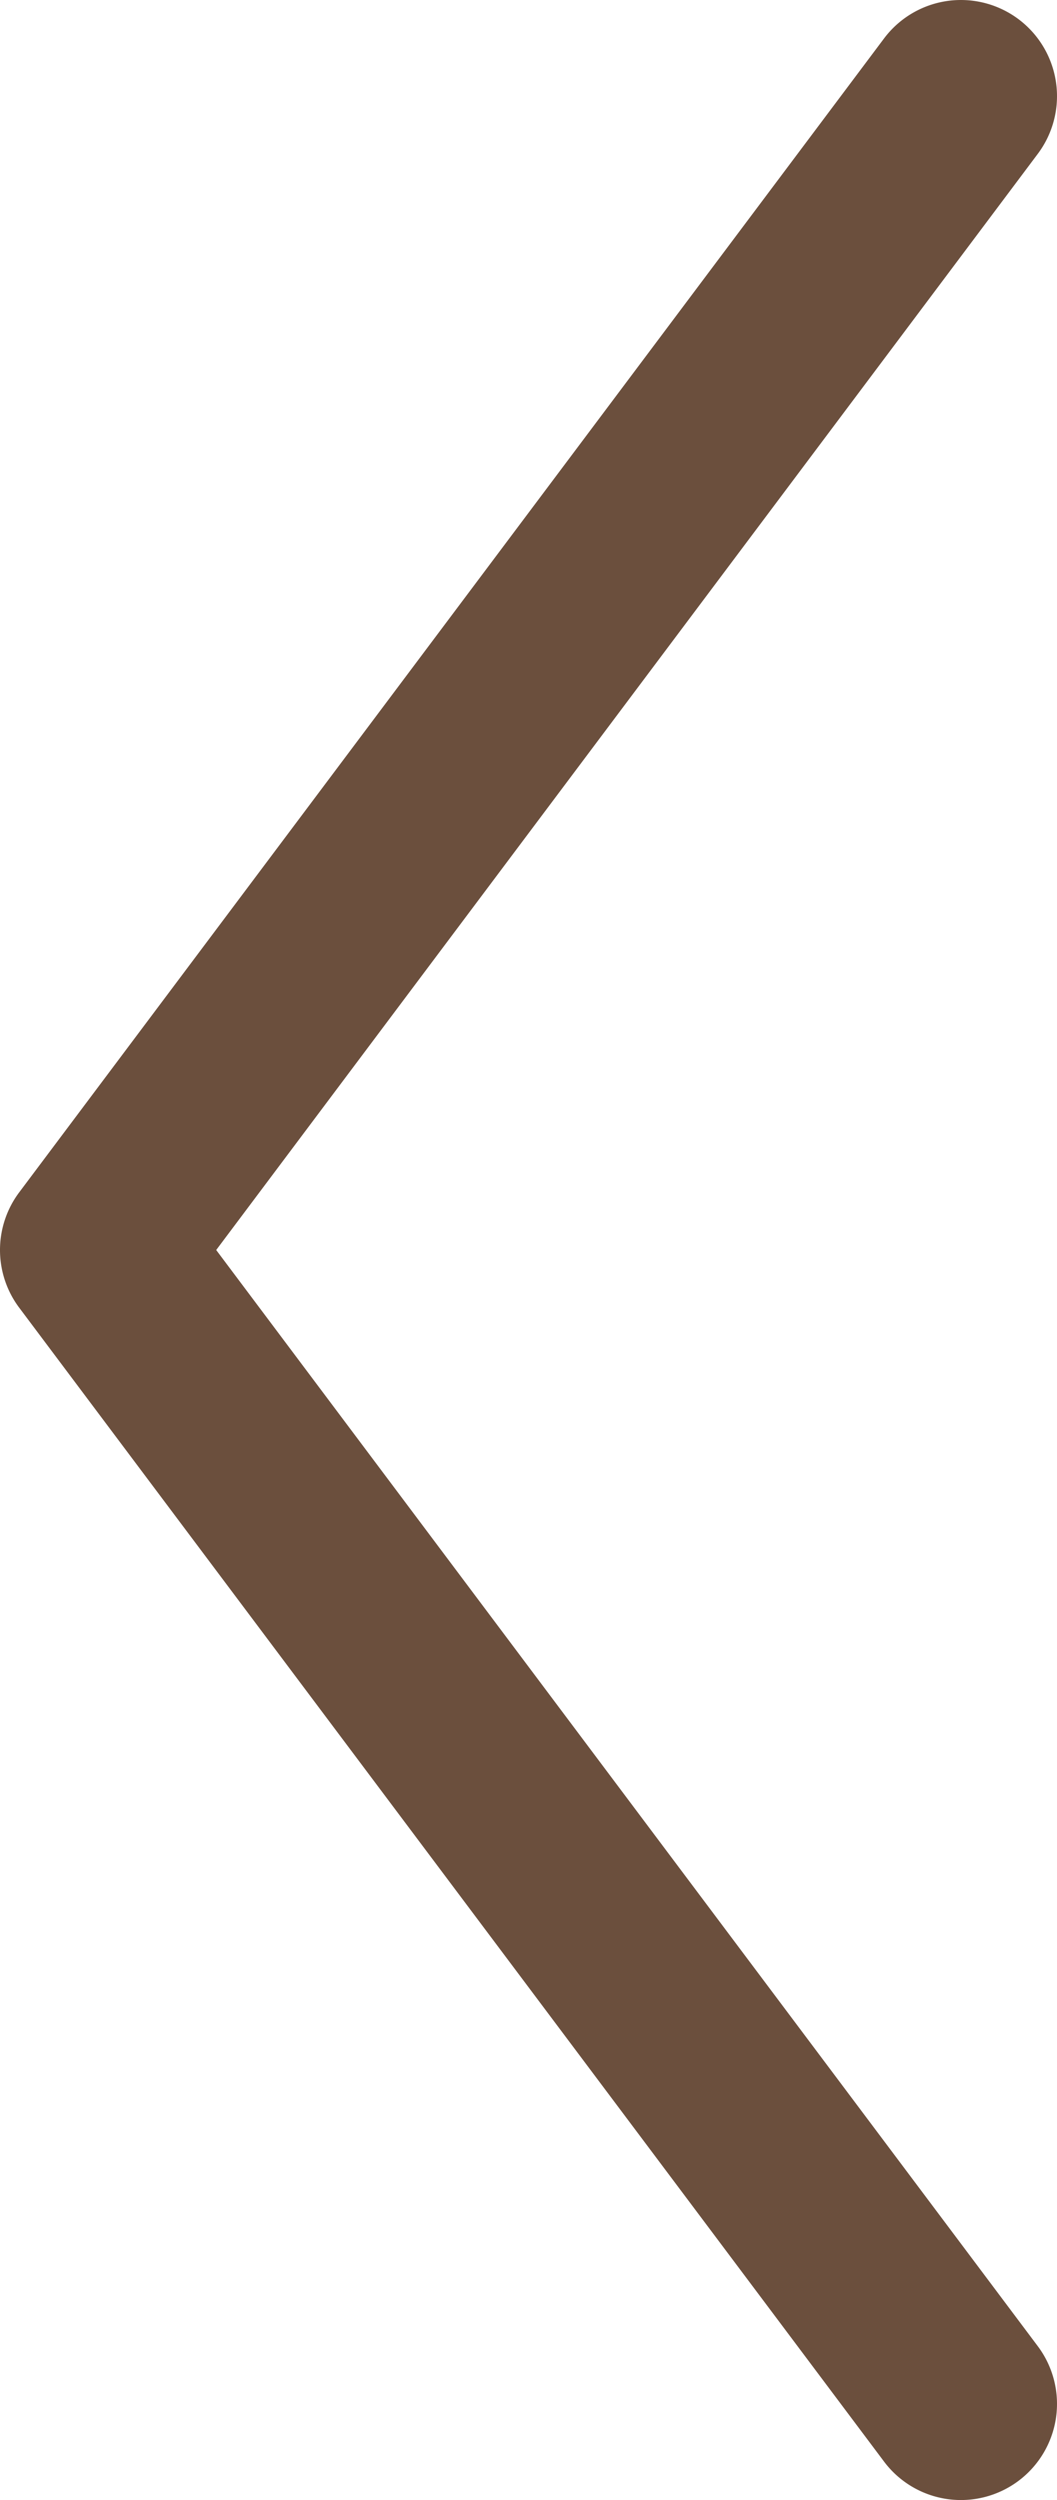 <svg xmlns="http://www.w3.org/2000/svg" width="11" height="26" viewBox="0 0 11 26">
  <path id="パス_78" data-name="パス 78" d="M.5,25.5a1,1,0,0,1-.8-1.6L8.25,12.5-.3,1.1A1,1,0,1,1,1.3-.1l9,12a1,1,0,0,1,0,1.2l-9,12A1,1,0,0,1,.5,25.5Z" transform="translate(10.5 25.5) rotate(180)" fill="#6b4f3d"/>
</svg>
